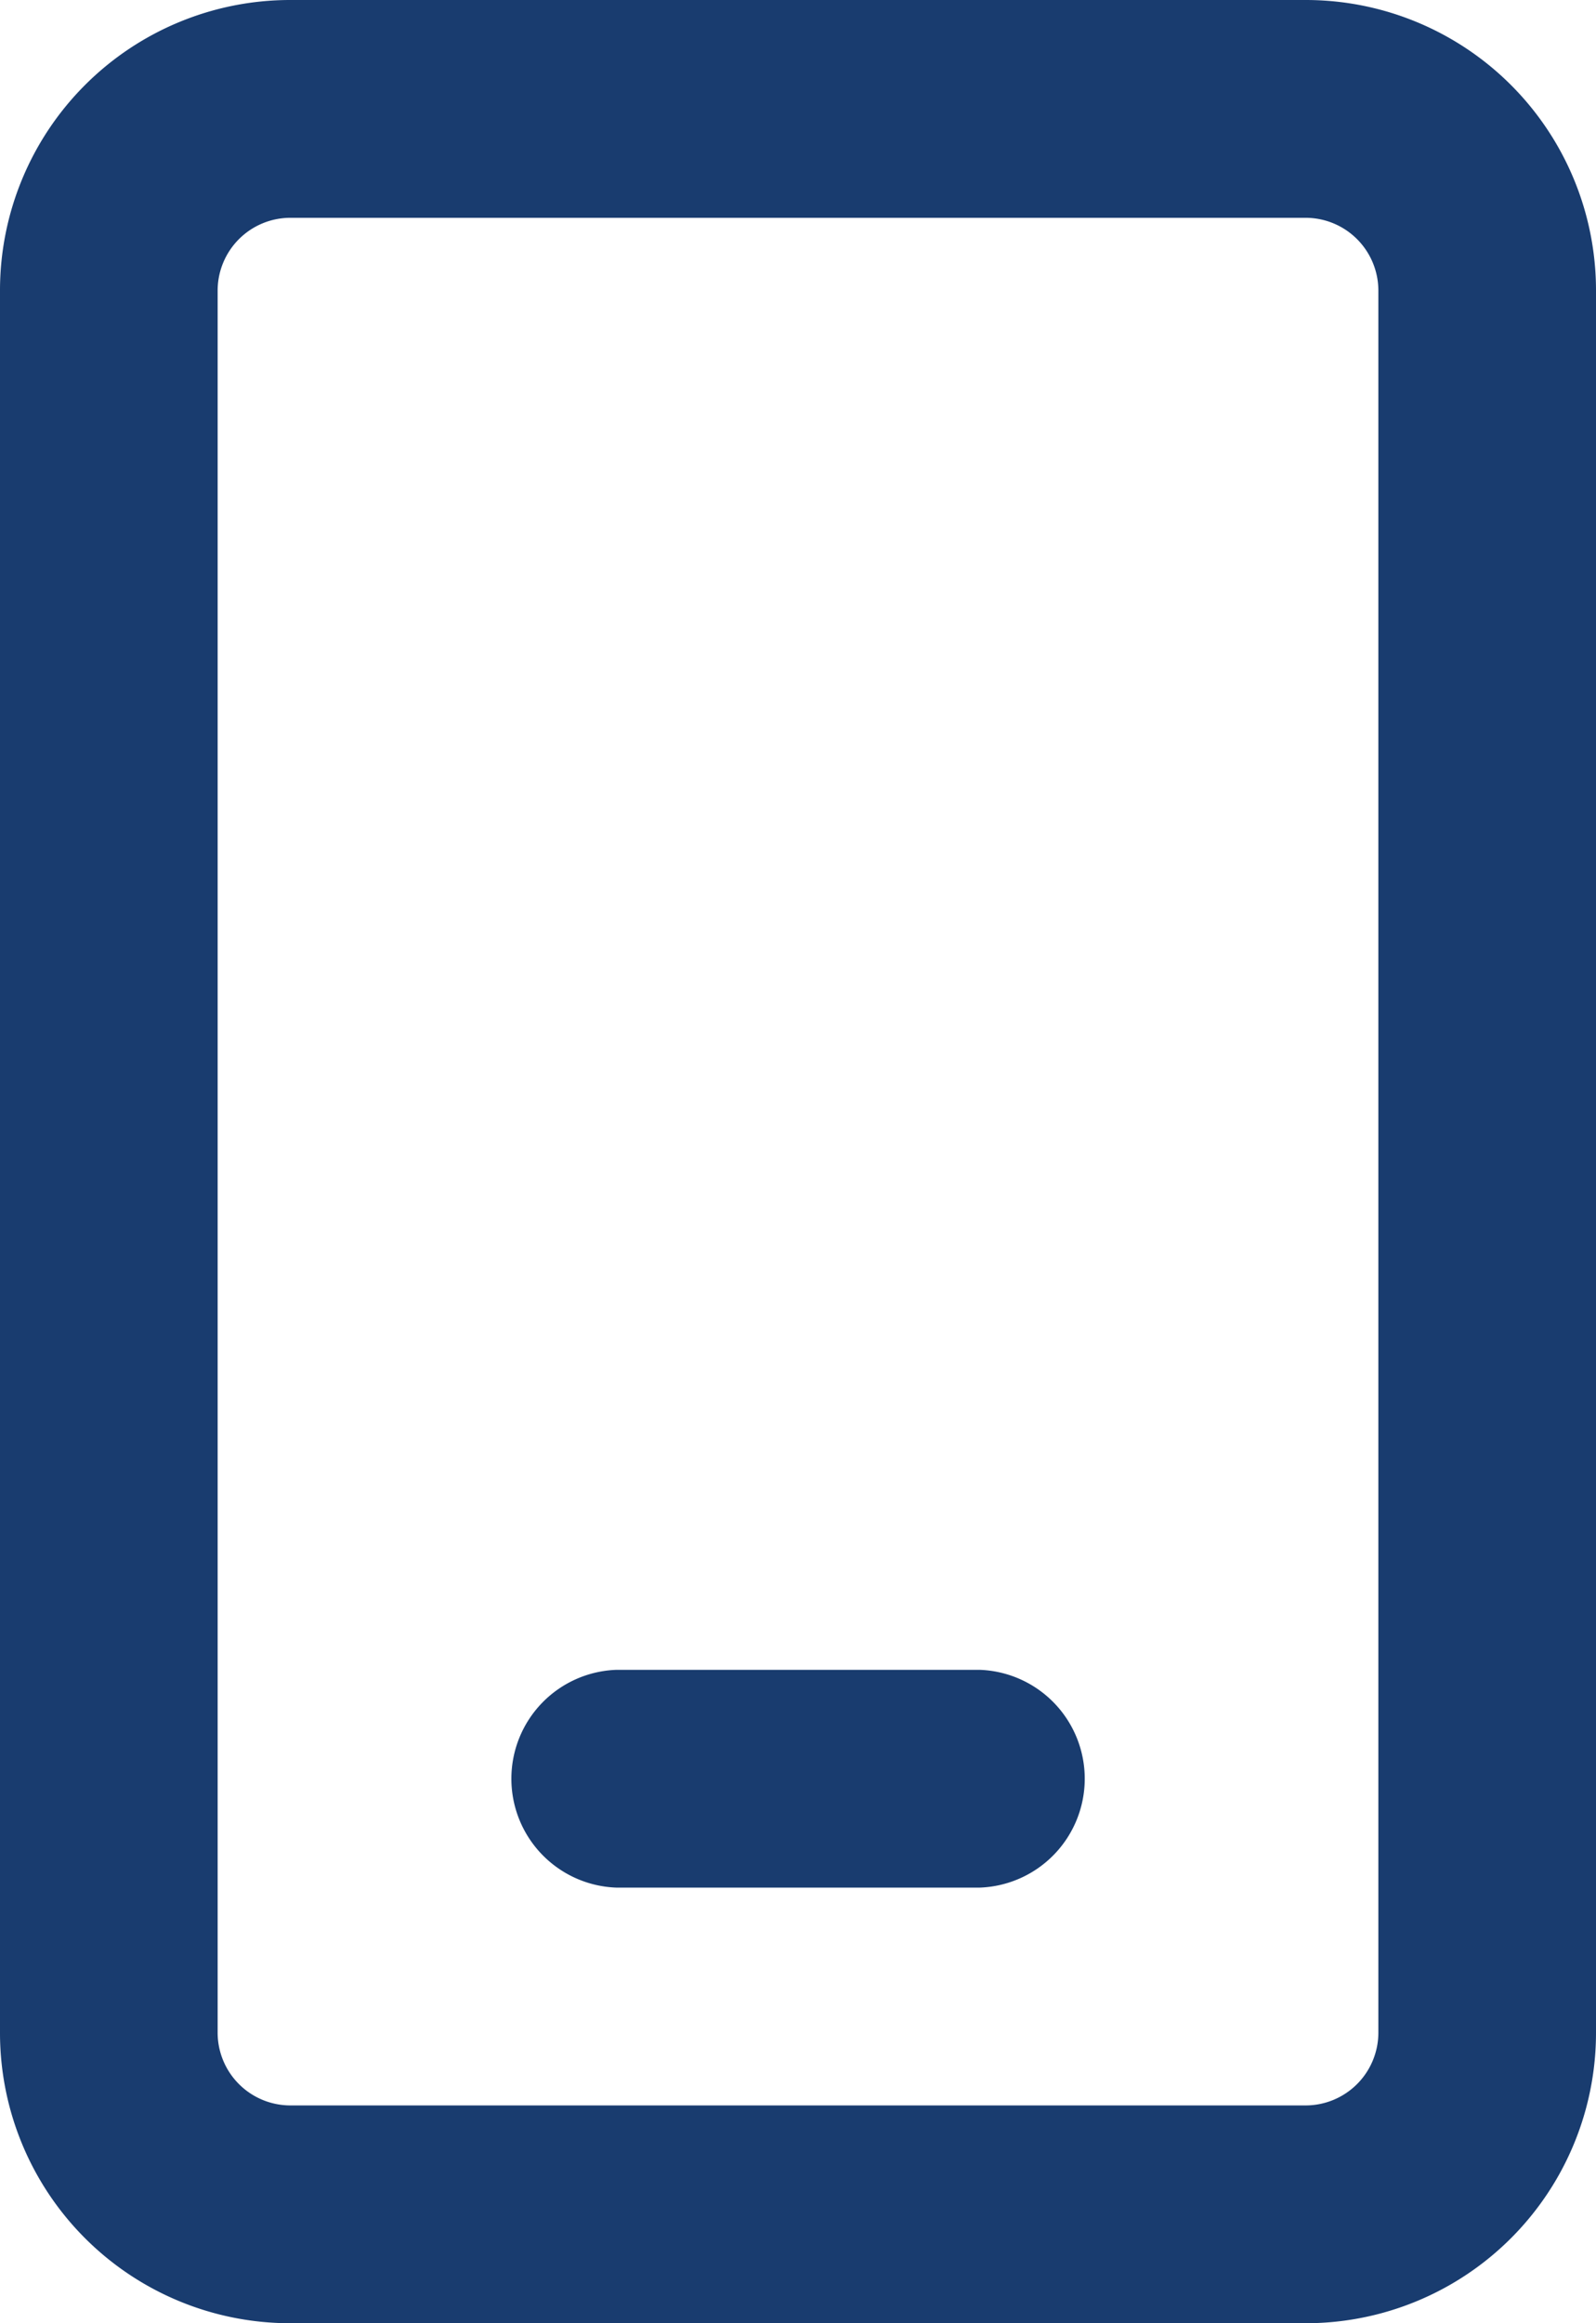 <svg id="Group_17" data-name="Group 17" xmlns="http://www.w3.org/2000/svg" xmlns:xlink="http://www.w3.org/1999/xlink" width="13.75" height="20" viewBox="0 0 13.75 20">
  <defs>
    <clipPath id="clip-path">
      <rect id="Rectangle_15" data-name="Rectangle 15" width="13.75" height="20" fill="#193c6f"/>
    </clipPath>
  </defs>
  <g id="Group_16" data-name="Group 16" clip-path="url(#clip-path)">
    <path id="Path_5" data-name="Path 5" d="M2.5,1.875a.627.627,0,0,0-.625.625v15a.627.627,0,0,0,.625.625h8.75a.627.627,0,0,0,.625-.625V2.5a.627.627,0,0,0-.625-.625ZM0,2.5A2.5,2.5,0,0,1,2.5,0h8.75a2.5,2.5,0,0,1,2.5,2.5v15a2.5,2.5,0,0,1-2.5,2.5H2.5A2.5,2.5,0,0,1,0,17.5ZM5.313,14.375H8.438a.938.938,0,0,1,0,1.875H5.313a.938.938,0,0,1,0-1.875" fill="#193c6f"/>
  </g>
</svg>
